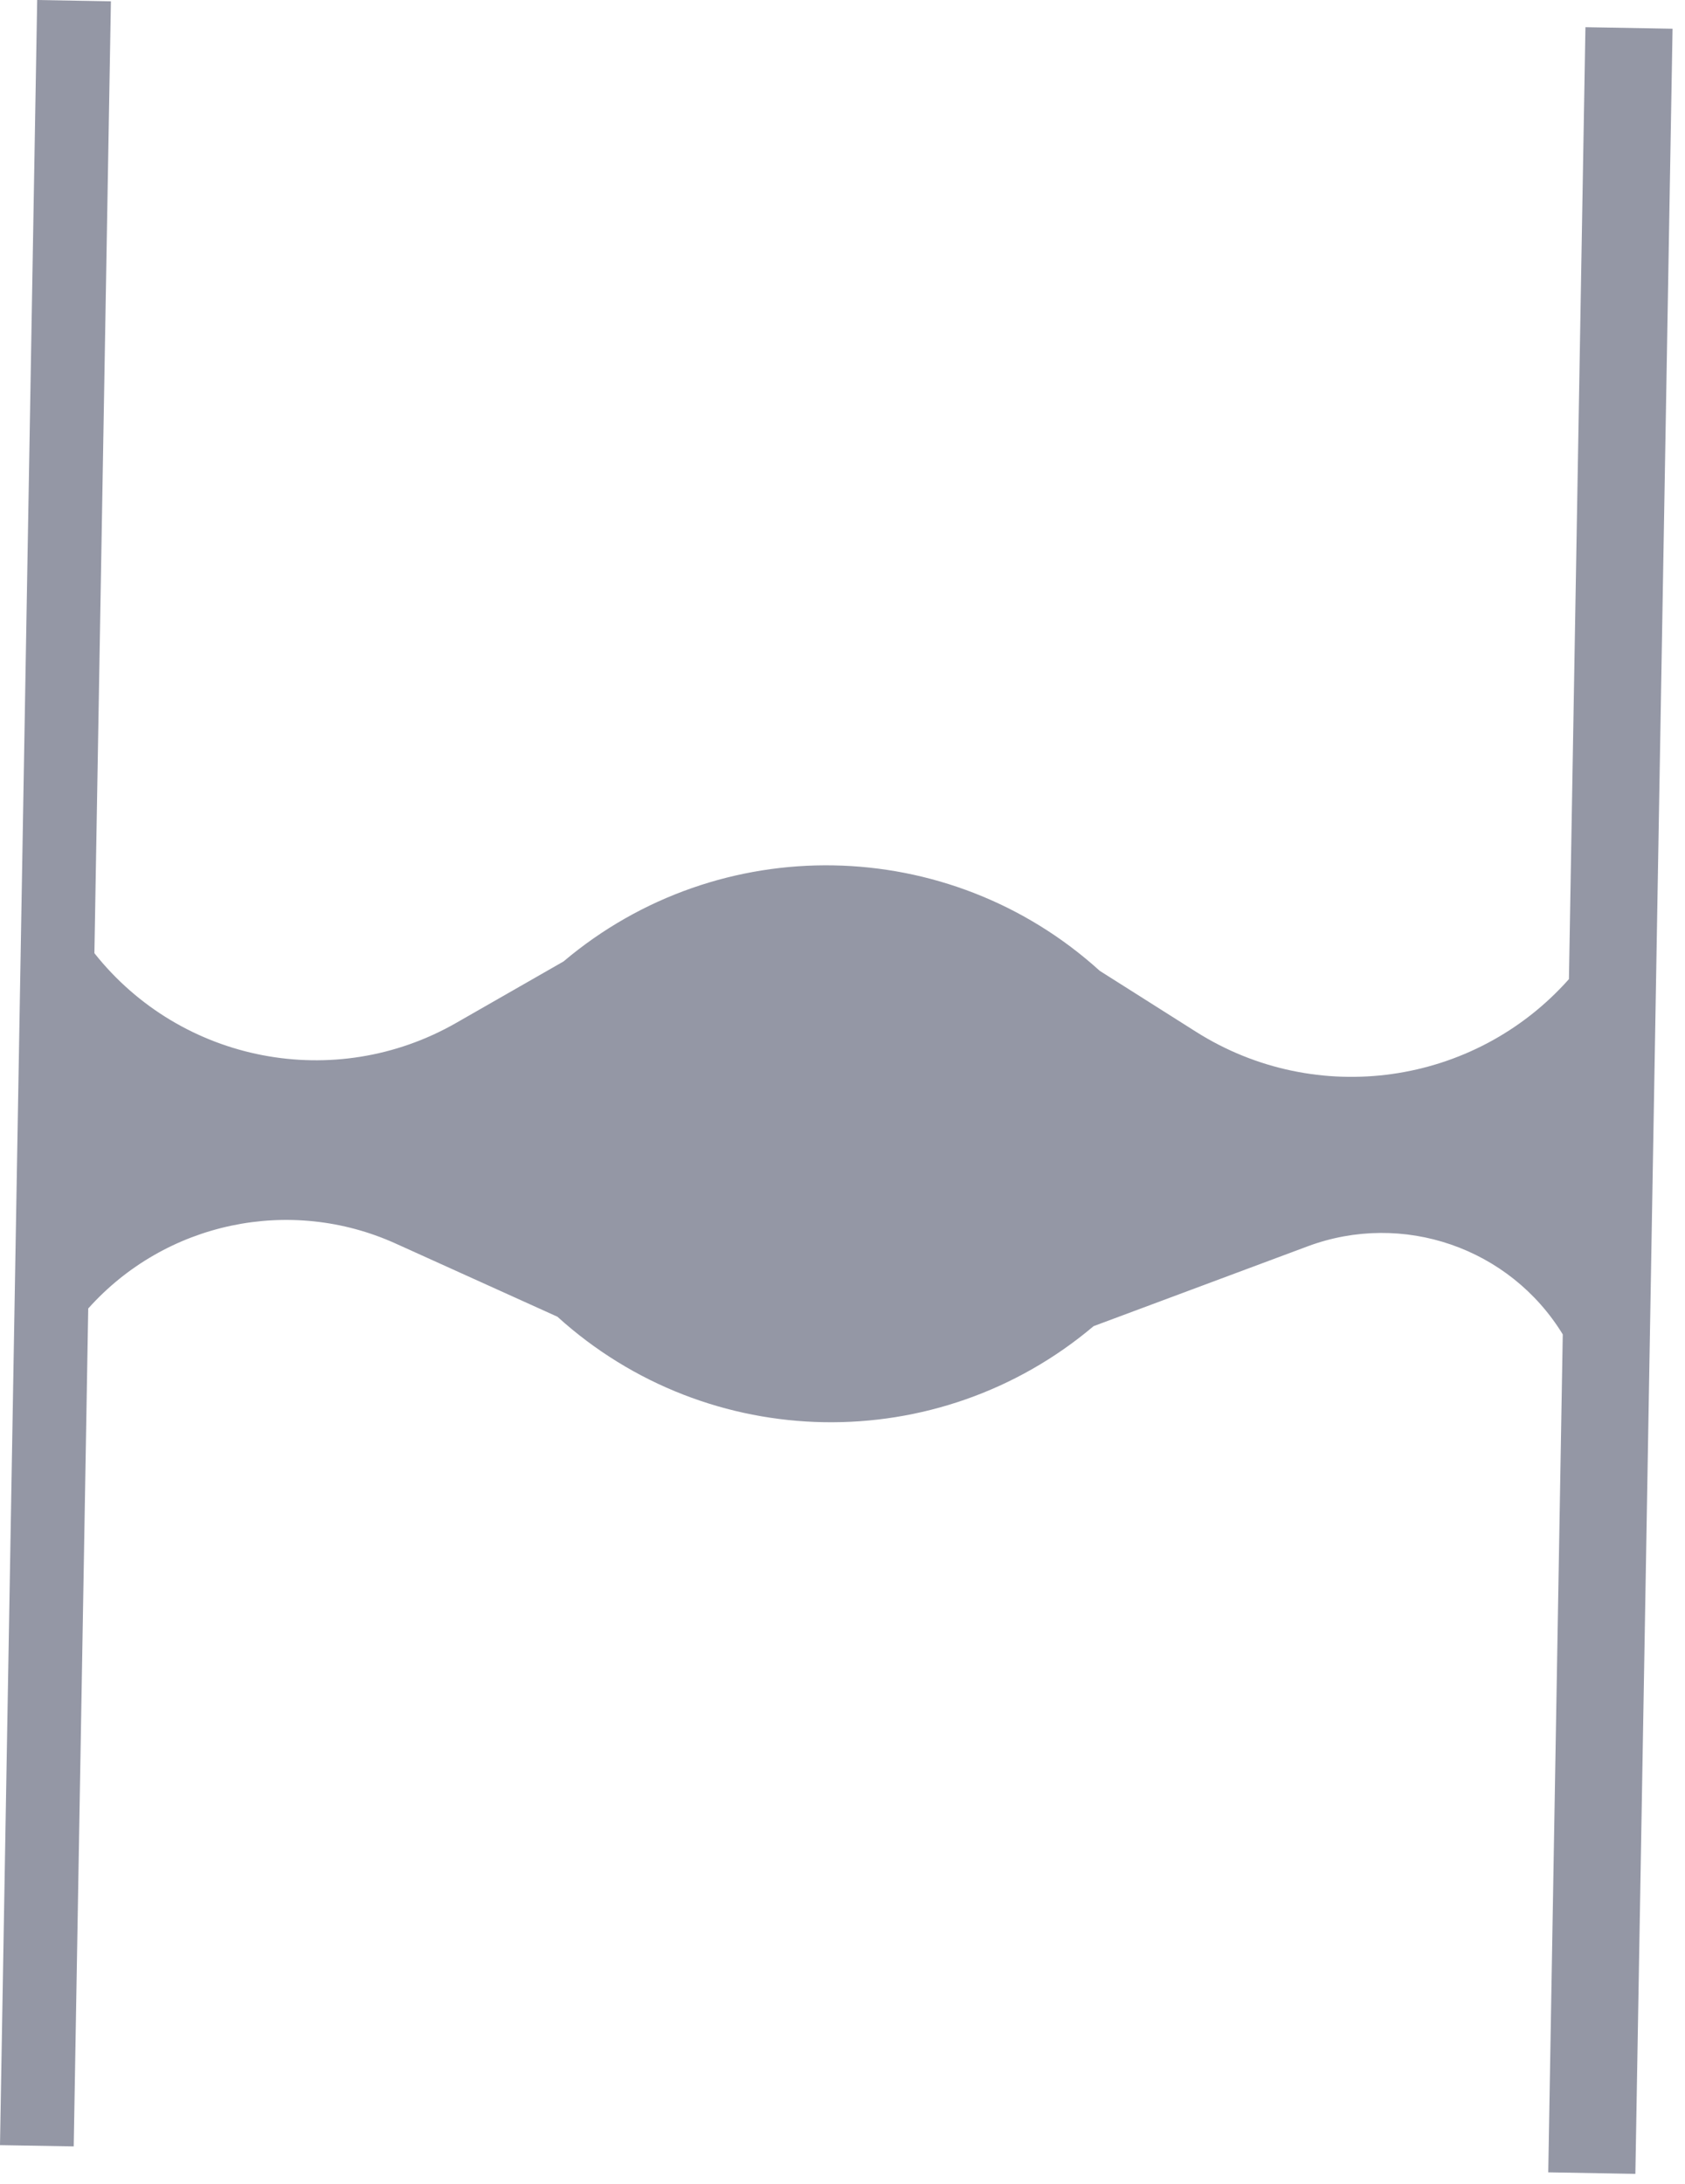 <svg width="44" height="57" viewBox="0 0 44 57" fill="none" xmlns="http://www.w3.org/2000/svg">
<path opacity="0.52" d="M0.971 0L2.896 0.034L2.465 24.88V24.88C4.731 27.738 8.745 28.512 11.91 26.701L14.716 25.095V25.095C18.786 21.659 24.77 21.764 28.718 25.341V25.341L31.229 26.93C34.374 28.921 38.498 28.339 40.969 25.557V25.557L41.4 0.71L43.675 0.75L42.704 56.742L40.429 56.702L40.808 34.83V34.83C39.424 32.569 36.632 31.606 34.148 32.531L28.557 34.615V34.615C24.488 38.051 18.503 37.946 14.556 34.369V34.369L10.332 32.459C7.573 31.211 4.323 31.897 2.304 34.154V34.154L1.925 56.025L-5.41174e-05 55.992L0.971 0Z" fill="#323953"/>
</svg>
